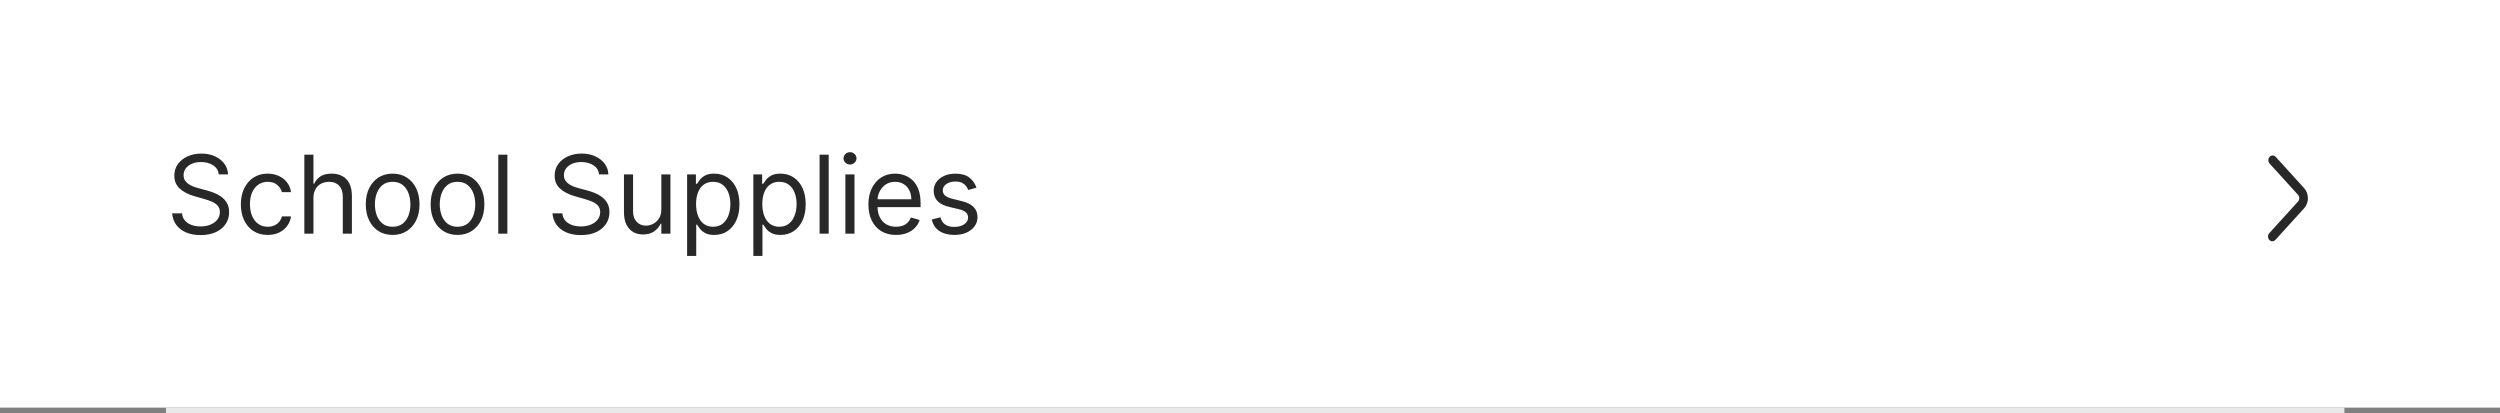 <svg width="460" height="76" viewBox="0 0 460 76" fill="none" xmlns="http://www.w3.org/2000/svg">
<rect x="0" y="0" width="460" height="76" fill="#808080" stroke="none"/>
<rect width="460" height="75" fill="white"/>
<path d="M417.547 44.14C417.858 44.482 418.362 44.482 418.672 44.14L423.956 38.326C424.888 37.301 424.888 35.64 423.957 34.614L418.732 28.861C418.421 28.519 417.918 28.519 417.607 28.861C417.296 29.203 417.296 29.757 417.607 30.098L422.834 35.849C423.144 36.191 423.144 36.745 422.834 37.086L417.547 42.902C417.237 43.244 417.237 43.798 417.547 44.14Z" fill="#282828"/>
<rect x="30.539" y="75" width="400.83" height="1" fill="#E9E9E9"/>
<path d="M40.255 32.091C40.17 31.371 39.825 30.812 39.218 30.415C38.612 30.017 37.869 29.818 36.988 29.818C36.344 29.818 35.781 29.922 35.298 30.131C34.82 30.339 34.446 30.625 34.176 30.99C33.911 31.355 33.778 31.769 33.778 32.233C33.778 32.621 33.87 32.955 34.055 33.234C34.244 33.509 34.486 33.739 34.779 33.923C35.073 34.103 35.381 34.252 35.703 34.371C36.025 34.484 36.321 34.577 36.591 34.648L38.068 35.045C38.447 35.145 38.868 35.282 39.332 35.457C39.801 35.633 40.248 35.872 40.674 36.175C41.105 36.473 41.46 36.856 41.74 37.325C42.019 37.794 42.159 38.369 42.159 39.051C42.159 39.837 41.953 40.547 41.541 41.182C41.134 41.816 40.537 42.321 39.751 42.695C38.97 43.069 38.02 43.256 36.903 43.256C35.861 43.256 34.959 43.088 34.197 42.751C33.44 42.415 32.843 41.947 32.407 41.345C31.977 40.744 31.733 40.045 31.676 39.25H33.494C33.541 39.799 33.726 40.254 34.048 40.614C34.375 40.969 34.787 41.234 35.284 41.409C35.786 41.58 36.325 41.665 36.903 41.665C37.575 41.665 38.179 41.556 38.714 41.338C39.249 41.115 39.673 40.808 39.986 40.415C40.298 40.017 40.454 39.553 40.454 39.023C40.454 38.54 40.319 38.147 40.049 37.844C39.779 37.541 39.424 37.294 38.984 37.105C38.544 36.916 38.068 36.75 37.556 36.608L35.767 36.097C34.63 35.77 33.731 35.303 33.068 34.697C32.405 34.091 32.074 33.298 32.074 32.318C32.074 31.504 32.294 30.794 32.734 30.188C33.179 29.577 33.776 29.103 34.524 28.767C35.277 28.426 36.117 28.256 37.045 28.256C37.983 28.256 38.816 28.424 39.545 28.76C40.274 29.091 40.852 29.546 41.278 30.124C41.709 30.701 41.936 31.357 41.96 32.091H40.255ZM49.259 43.227C48.236 43.227 47.356 42.986 46.617 42.503C45.879 42.02 45.31 41.355 44.913 40.507C44.515 39.66 44.316 38.691 44.316 37.602C44.316 36.494 44.52 35.517 44.927 34.669C45.339 33.817 45.912 33.151 46.646 32.673C47.384 32.19 48.246 31.949 49.231 31.949C49.998 31.949 50.689 32.091 51.305 32.375C51.92 32.659 52.425 33.057 52.818 33.568C53.211 34.08 53.454 34.676 53.549 35.358H51.873C51.745 34.861 51.461 34.42 51.021 34.037C50.585 33.649 49.998 33.455 49.259 33.455C48.606 33.455 48.033 33.625 47.541 33.966C47.053 34.302 46.672 34.778 46.397 35.394C46.127 36.004 45.992 36.722 45.992 37.545C45.992 38.388 46.125 39.122 46.39 39.747C46.66 40.372 47.039 40.858 47.526 41.203C48.019 41.549 48.596 41.722 49.259 41.722C49.695 41.722 50.09 41.646 50.445 41.494C50.8 41.343 51.101 41.125 51.347 40.841C51.593 40.557 51.769 40.216 51.873 39.818H53.549C53.454 40.462 53.22 41.042 52.846 41.558C52.477 42.07 51.986 42.477 51.376 42.78C50.77 43.078 50.064 43.227 49.259 43.227ZM57.675 36.438V43H55.999V28.454H57.675V33.795H57.818C58.073 33.232 58.457 32.785 58.968 32.453C59.484 32.117 60.171 31.949 61.028 31.949C61.771 31.949 62.422 32.098 62.981 32.396C63.539 32.69 63.973 33.142 64.281 33.753C64.593 34.359 64.749 35.131 64.749 36.068V43H63.073V36.182C63.073 35.315 62.848 34.645 62.398 34.172C61.953 33.694 61.336 33.455 60.545 33.455C59.995 33.455 59.503 33.571 59.068 33.803C58.637 34.035 58.296 34.373 58.045 34.818C57.798 35.263 57.675 35.803 57.675 36.438ZM72.248 43.227C71.263 43.227 70.399 42.993 69.655 42.524C68.917 42.055 68.339 41.4 67.922 40.557C67.51 39.714 67.304 38.729 67.304 37.602C67.304 36.466 67.51 35.474 67.922 34.626C68.339 33.779 68.917 33.121 69.655 32.652C70.399 32.183 71.263 31.949 72.248 31.949C73.232 31.949 74.094 32.183 74.833 32.652C75.576 33.121 76.154 33.779 76.566 34.626C76.982 35.474 77.191 36.466 77.191 37.602C77.191 38.729 76.982 39.714 76.566 40.557C76.154 41.4 75.576 42.055 74.833 42.524C74.094 42.993 73.232 43.227 72.248 43.227ZM72.248 41.722C72.996 41.722 73.611 41.53 74.094 41.146C74.577 40.763 74.935 40.258 75.167 39.633C75.399 39.008 75.515 38.331 75.515 37.602C75.515 36.873 75.399 36.194 75.167 35.564C74.935 34.934 74.577 34.425 74.094 34.037C73.611 33.649 72.996 33.455 72.248 33.455C71.499 33.455 70.884 33.649 70.401 34.037C69.918 34.425 69.561 34.934 69.329 35.564C69.097 36.194 68.981 36.873 68.981 37.602C68.981 38.331 69.097 39.008 69.329 39.633C69.561 40.258 69.918 40.763 70.401 41.146C70.884 41.53 71.499 41.722 72.248 41.722ZM84.181 43.227C83.196 43.227 82.332 42.993 81.589 42.524C80.85 42.055 80.272 41.4 79.856 40.557C79.444 39.714 79.238 38.729 79.238 37.602C79.238 36.466 79.444 35.474 79.856 34.626C80.272 33.779 80.85 33.121 81.589 32.652C82.332 32.183 83.196 31.949 84.181 31.949C85.166 31.949 86.028 32.183 86.766 32.652C87.51 33.121 88.087 33.779 88.499 34.626C88.916 35.474 89.124 36.466 89.124 37.602C89.124 38.729 88.916 39.714 88.499 40.557C88.087 41.4 87.51 42.055 86.766 42.524C86.028 42.993 85.166 43.227 84.181 43.227ZM84.181 41.722C84.929 41.722 85.545 41.53 86.028 41.146C86.511 40.763 86.868 40.258 87.1 39.633C87.332 39.008 87.448 38.331 87.448 37.602C87.448 36.873 87.332 36.194 87.1 35.564C86.868 34.934 86.511 34.425 86.028 34.037C85.545 33.649 84.929 33.455 84.181 33.455C83.433 33.455 82.817 33.649 82.335 34.037C81.852 34.425 81.494 34.934 81.262 35.564C81.03 36.194 80.914 36.873 80.914 37.602C80.914 38.331 81.03 39.008 81.262 39.633C81.494 40.258 81.852 40.763 82.335 41.146C82.817 41.53 83.433 41.722 84.181 41.722ZM93.359 28.454V43H91.683V28.454H93.359ZM110.236 32.091C110.151 31.371 109.805 30.812 109.199 30.415C108.593 30.017 107.849 29.818 106.969 29.818C106.325 29.818 105.761 29.922 105.278 30.131C104.8 30.339 104.426 30.625 104.156 30.99C103.891 31.355 103.759 31.769 103.759 32.233C103.759 32.621 103.851 32.955 104.036 33.234C104.225 33.509 104.466 33.739 104.76 33.923C105.054 34.103 105.361 34.252 105.683 34.371C106.005 34.484 106.301 34.577 106.571 34.648L108.048 35.045C108.427 35.145 108.848 35.282 109.313 35.457C109.781 35.633 110.229 35.872 110.655 36.175C111.086 36.473 111.441 36.856 111.72 37.325C112 37.794 112.139 38.369 112.139 39.051C112.139 39.837 111.933 40.547 111.521 41.182C111.114 41.816 110.518 42.321 109.732 42.695C108.95 43.069 108.001 43.256 106.884 43.256C105.842 43.256 104.94 43.088 104.178 42.751C103.42 42.415 102.823 41.947 102.388 41.345C101.957 40.744 101.713 40.045 101.656 39.25H103.474C103.522 39.799 103.706 40.254 104.028 40.614C104.355 40.969 104.767 41.234 105.264 41.409C105.766 41.58 106.306 41.665 106.884 41.665C107.556 41.665 108.16 41.556 108.695 41.338C109.23 41.115 109.653 40.808 109.966 40.415C110.278 40.017 110.435 39.553 110.435 39.023C110.435 38.54 110.3 38.147 110.03 37.844C109.76 37.541 109.405 37.294 108.964 37.105C108.524 36.916 108.048 36.75 107.537 36.608L105.747 36.097C104.611 35.77 103.711 35.303 103.048 34.697C102.385 34.091 102.054 33.298 102.054 32.318C102.054 31.504 102.274 30.794 102.714 30.188C103.16 29.577 103.756 29.103 104.504 28.767C105.257 28.426 106.098 28.256 107.026 28.256C107.963 28.256 108.796 28.424 109.526 28.76C110.255 29.091 110.832 29.546 111.259 30.124C111.689 30.701 111.917 31.357 111.94 32.091H110.236ZM121.683 38.54V32.091H123.359V43H121.683V41.153H121.569C121.314 41.707 120.916 42.178 120.376 42.567C119.836 42.95 119.154 43.142 118.331 43.142C117.649 43.142 117.043 42.993 116.512 42.695C115.982 42.392 115.565 41.937 115.262 41.331C114.959 40.72 114.808 39.951 114.808 39.023V32.091H116.484V38.909C116.484 39.705 116.707 40.339 117.152 40.812C117.601 41.286 118.174 41.523 118.87 41.523C119.287 41.523 119.711 41.416 120.142 41.203C120.577 40.99 120.942 40.663 121.235 40.223C121.534 39.783 121.683 39.222 121.683 38.54ZM126.429 47.091V32.091H128.048V33.824H128.247C128.37 33.635 128.541 33.393 128.759 33.099C128.981 32.801 129.298 32.536 129.71 32.304C130.127 32.067 130.69 31.949 131.401 31.949C132.319 31.949 133.129 32.178 133.83 32.638C134.53 33.097 135.077 33.748 135.47 34.591C135.863 35.434 136.06 36.428 136.06 37.574C136.06 38.729 135.863 39.731 135.47 40.578C135.077 41.421 134.533 42.074 133.837 42.538C133.141 42.998 132.338 43.227 131.429 43.227C130.728 43.227 130.167 43.111 129.746 42.879C129.324 42.642 129 42.375 128.773 42.077C128.545 41.774 128.37 41.523 128.247 41.324H128.105V47.091H126.429ZM128.077 37.545C128.077 38.369 128.197 39.096 128.439 39.726C128.68 40.351 129.033 40.841 129.497 41.196C129.961 41.546 130.529 41.722 131.202 41.722C131.902 41.722 132.487 41.537 132.956 41.168C133.429 40.794 133.785 40.292 134.021 39.662C134.263 39.028 134.384 38.322 134.384 37.545C134.384 36.778 134.265 36.087 134.028 35.472C133.796 34.851 133.444 34.361 132.97 34.001C132.501 33.637 131.912 33.455 131.202 33.455C130.52 33.455 129.947 33.627 129.483 33.973C129.019 34.314 128.669 34.792 128.432 35.408C128.195 36.019 128.077 36.731 128.077 37.545ZM138.616 47.091V32.091H140.236V33.824H140.435C140.558 33.635 140.728 33.393 140.946 33.099C141.169 32.801 141.486 32.536 141.898 32.304C142.314 32.067 142.878 31.949 143.588 31.949C144.507 31.949 145.316 32.178 146.017 32.638C146.718 33.097 147.265 33.748 147.658 34.591C148.051 35.434 148.247 36.428 148.247 37.574C148.247 38.729 148.051 39.731 147.658 40.578C147.265 41.421 146.72 42.074 146.024 42.538C145.328 42.998 144.526 43.227 143.616 43.227C142.916 43.227 142.355 43.111 141.933 42.879C141.512 42.642 141.188 42.375 140.96 42.077C140.733 41.774 140.558 41.523 140.435 41.324H140.293V47.091H138.616ZM140.264 37.545C140.264 38.369 140.385 39.096 140.626 39.726C140.868 40.351 141.221 40.841 141.685 41.196C142.149 41.546 142.717 41.722 143.389 41.722C144.09 41.722 144.675 41.537 145.143 41.168C145.617 40.794 145.972 40.292 146.209 39.662C146.45 39.028 146.571 38.322 146.571 37.545C146.571 36.778 146.453 36.087 146.216 35.472C145.984 34.851 145.631 34.361 145.158 34.001C144.689 33.637 144.099 33.455 143.389 33.455C142.707 33.455 142.134 33.627 141.67 33.973C141.206 34.314 140.856 34.792 140.619 35.408C140.383 36.019 140.264 36.731 140.264 37.545ZM152.48 28.454V43H150.804V28.454H152.48ZM155.55 43V32.091H157.226V43H155.55ZM156.402 30.273C156.076 30.273 155.794 30.162 155.557 29.939C155.325 29.716 155.209 29.449 155.209 29.136C155.209 28.824 155.325 28.556 155.557 28.334C155.794 28.111 156.076 28 156.402 28C156.729 28 157.008 28.111 157.24 28.334C157.477 28.556 157.596 28.824 157.596 29.136C157.596 29.449 157.477 29.716 157.24 29.939C157.008 30.162 156.729 30.273 156.402 30.273ZM164.87 43.227C163.819 43.227 162.912 42.995 162.15 42.531C161.392 42.062 160.808 41.409 160.396 40.571C159.988 39.728 159.785 38.748 159.785 37.631C159.785 36.513 159.988 35.528 160.396 34.676C160.808 33.819 161.38 33.151 162.114 32.673C162.853 32.19 163.715 31.949 164.7 31.949C165.268 31.949 165.829 32.044 166.383 32.233C166.937 32.422 167.441 32.73 167.896 33.156C168.35 33.578 168.712 34.136 168.982 34.832C169.252 35.528 169.387 36.385 169.387 37.403V38.114H160.978V36.665H167.683C167.683 36.049 167.559 35.5 167.313 35.017C167.072 34.534 166.726 34.153 166.276 33.874C165.831 33.594 165.306 33.455 164.7 33.455C164.032 33.455 163.454 33.62 162.967 33.952C162.484 34.278 162.112 34.705 161.852 35.23C161.591 35.756 161.461 36.319 161.461 36.92V37.886C161.461 38.71 161.603 39.409 161.887 39.981C162.176 40.55 162.576 40.983 163.087 41.281C163.599 41.575 164.193 41.722 164.87 41.722C165.31 41.722 165.708 41.66 166.063 41.537C166.423 41.409 166.733 41.22 166.994 40.969C167.254 40.713 167.455 40.396 167.597 40.017L169.217 40.472C169.046 41.021 168.76 41.504 168.357 41.92C167.955 42.332 167.458 42.654 166.866 42.886C166.274 43.114 165.609 43.227 164.87 43.227ZM179.664 34.534L178.158 34.96C178.064 34.709 177.924 34.465 177.739 34.229C177.559 33.987 177.313 33.788 177.001 33.632C176.688 33.476 176.288 33.398 175.8 33.398C175.133 33.398 174.576 33.552 174.131 33.859C173.691 34.162 173.471 34.548 173.471 35.017C173.471 35.434 173.622 35.763 173.925 36.004C174.228 36.246 174.702 36.447 175.346 36.608L176.965 37.006C177.941 37.242 178.667 37.605 179.146 38.092C179.624 38.575 179.863 39.198 179.863 39.96C179.863 40.585 179.683 41.144 179.323 41.636C178.968 42.129 178.471 42.517 177.832 42.801C177.192 43.085 176.449 43.227 175.602 43.227C174.489 43.227 173.568 42.986 172.839 42.503C172.11 42.02 171.648 41.314 171.454 40.386L173.045 39.989C173.196 40.576 173.483 41.016 173.904 41.31C174.33 41.603 174.887 41.75 175.573 41.75C176.354 41.75 176.975 41.584 177.434 41.253C177.898 40.917 178.13 40.514 178.13 40.045C178.13 39.667 177.997 39.349 177.732 39.094C177.467 38.833 177.06 38.639 176.511 38.511L174.692 38.085C173.693 37.849 172.96 37.481 172.491 36.984C172.027 36.483 171.795 35.855 171.795 35.102C171.795 34.487 171.968 33.942 172.313 33.469C172.664 32.995 173.139 32.624 173.741 32.354C174.347 32.084 175.033 31.949 175.8 31.949C176.88 31.949 177.728 32.186 178.343 32.659C178.963 33.133 179.404 33.758 179.664 34.534Z" fill="#282828"/>
</svg>
